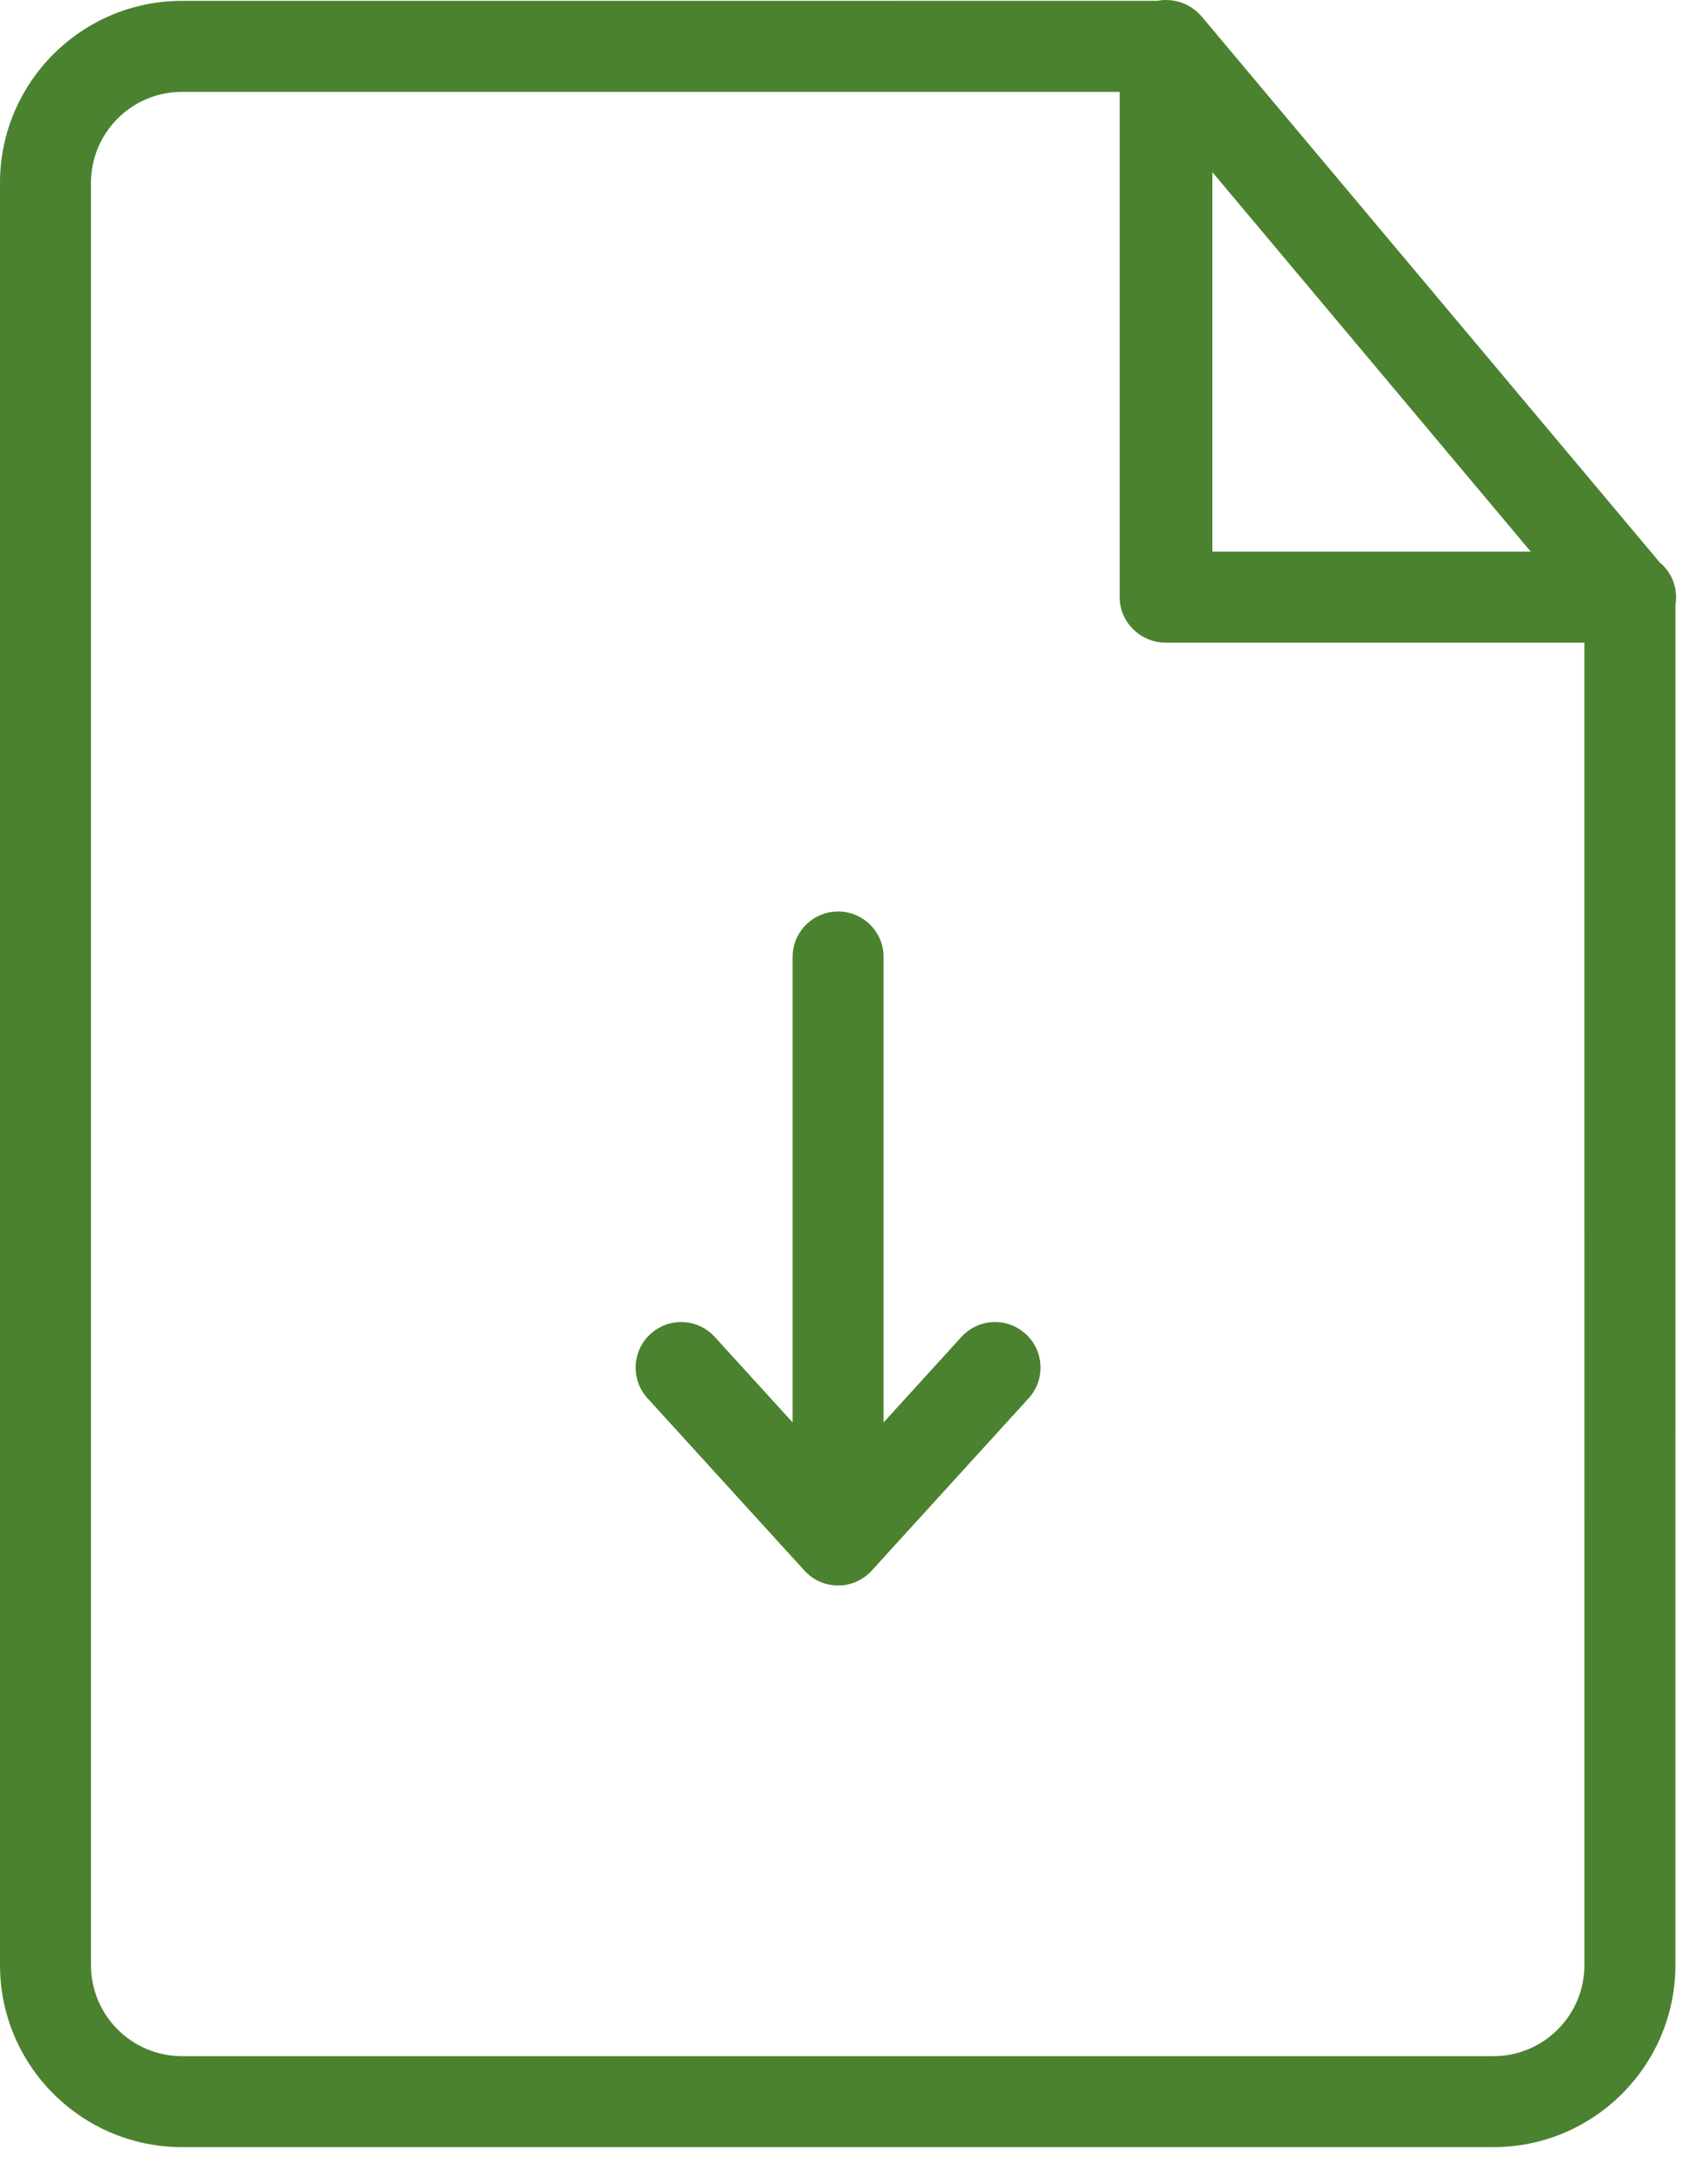<?xml version="1.0" encoding="UTF-8"?>
<svg width="37px" height="48px" viewBox="0 0 37 48" version="1.1" xmlns="http://www.w3.org/2000/svg" xmlns:xlink="http://www.w3.org/1999/xlink">
    <!-- Generator: sketchtool 62 (101010) - https://sketch.com -->
    <title>616FD00C-ACD4-4337-BE3A-2F41050F504E</title>
    <desc>Created with sketchtool.</desc>
    <g id="00---Design-System" stroke="none" stroke-width="1" fill="none" fill-rule="evenodd">
        <g id="🎨-Design-System---pag02" transform="translate(-1032, -771)" fill="#4B822F" fill-rule="nonzero">
            <path d="M1058.42,771.365 L1068.491,783.363 C1068.712,783.547 1068.848,783.82 1068.848,784.125 C1068.848,784.183 1068.843,784.24 1068.834,784.296 L1068.833,814.186 C1068.833,816.391 1067.04,818.186 1064.833,818.186 L1064.833,818.186 L1036,818.186 C1033.795,818.186 1032,816.391 1032,814.186 L1032,814.186 L1032,775.019 C1032,772.813 1033.795,771.019 1036,771.019 L1036,771.019 L1057.443,771.018 C1057.802,770.949 1058.179,771.08 1058.42,771.365 Z M1056.616,773.019 L1036,773.019 C1034.897,773.019 1034,773.915 1034,775.019 L1034,775.019 L1034,814.187 C1034,815.289 1034.897,816.187 1036,816.187 L1036,816.187 L1064.833,816.187 C1065.937,816.187 1066.833,815.289 1066.833,814.187 L1066.833,814.187 L1066.832,785.124 L1057.635,785.124 C1057.072,785.124 1056.616,784.676 1056.616,784.124 L1056.616,773.019 Z M1050.412,805.843 L1050.376,805.842 C1050.355,805.841 1050.336,805.84 1050.316,805.837 L1050.425,805.843 C1050.382,805.843 1050.34,805.84 1050.299,805.835 C1050.285,805.834 1050.271,805.832 1050.256,805.829 C1050.25,805.828 1050.243,805.827 1050.237,805.825 C1050.224,805.823 1050.211,805.82 1050.198,805.817 C1050.195,805.817 1050.192,805.816 1050.189,805.815 C1050.185,805.814 1050.181,805.813 1050.178,805.813 L1050.138,805.801 C1050.118,805.796 1050.098,805.789 1050.079,805.782 C1050.074,805.78 1050.069,805.778 1050.064,805.776 L1050.029,805.762 C1050.023,805.759 1050.017,805.756 1050.011,805.754 C1050.002,805.75 1049.994,805.746 1049.985,805.741 C1049.977,805.738 1049.971,805.735 1049.966,805.732 C1049.962,805.73 1049.958,805.728 1049.954,805.726 L1049.935,805.715 C1049.926,805.71 1049.917,805.705 1049.909,805.7 C1049.902,805.696 1049.895,805.692 1049.889,805.687 C1049.876,805.679 1049.866,805.673 1049.856,805.666 C1049.854,805.664 1049.852,805.663 1049.85,805.661 L1049.833,805.649 C1049.817,805.637 1049.802,805.626 1049.787,805.613 C1049.752,805.584 1049.718,805.552 1049.686,805.517 L1049.759,805.587 L1049.752,805.582 L1049.741,805.573 C1049.728,805.56 1049.714,805.547 1049.701,805.533 L1049.686,805.517 L1046.235,801.728 C1045.863,801.319 1045.893,800.687 1046.301,800.315 L1046.301,800.315 L1046.399,800.236 C1046.805,799.949 1047.371,800.003 1047.713,800.38 L1047.713,800.38 L1049.425,802.26 L1049.425,792.031 C1049.425,791.518 1049.811,791.096 1050.308,791.038 L1050.425,791.031 C1050.978,791.031 1051.425,791.479 1051.425,792.031 L1051.425,802.26 L1053.137,800.38 C1053.479,800.003 1054.045,799.949 1054.451,800.236 L1054.549,800.315 C1054.957,800.687 1054.987,801.319 1054.615,801.728 L1051.164,805.517 L1051.147,805.535 C1051.135,805.548 1051.123,805.56 1051.11,805.572 L1051.098,805.582 L1051.086,805.591 L1051.074,805.604 C1051.07,805.607 1051.067,805.61 1051.063,805.613 C1051.059,805.617 1051.055,805.62 1051.051,805.624 L1050.976,805.678 C1050.973,805.68 1050.971,805.681 1050.969,805.683 C1050.95,805.695 1050.931,805.707 1050.911,805.717 C1050.903,805.722 1050.895,805.726 1050.887,805.73 C1050.88,805.734 1050.872,805.738 1050.865,805.741 L1050.821,805.762 C1050.805,805.769 1050.788,805.776 1050.771,805.782 C1050.768,805.783 1050.764,805.784 1050.761,805.786 L1050.727,805.797 C1050.706,805.804 1050.684,805.81 1050.662,805.815 C1050.658,805.816 1050.655,805.817 1050.652,805.817 C1050.65,805.818 1050.649,805.818 1050.647,805.819 L1050.606,805.827 C1050.587,805.83 1050.569,805.833 1050.55,805.836 C1050.548,805.836 1050.545,805.836 1050.542,805.836 C1050.532,805.838 1050.531,805.838 1050.53,805.838 L1050.474,805.842 C1050.462,805.843 1050.45,805.843 1050.438,805.843 L1050.412,805.843 L1050.412,805.843 Z M1058.654,774.784 L1058.654,783.124 L1065.654,783.124 L1058.654,774.784 Z" id="download-green"></path>
        </g>
    </g>
</svg>